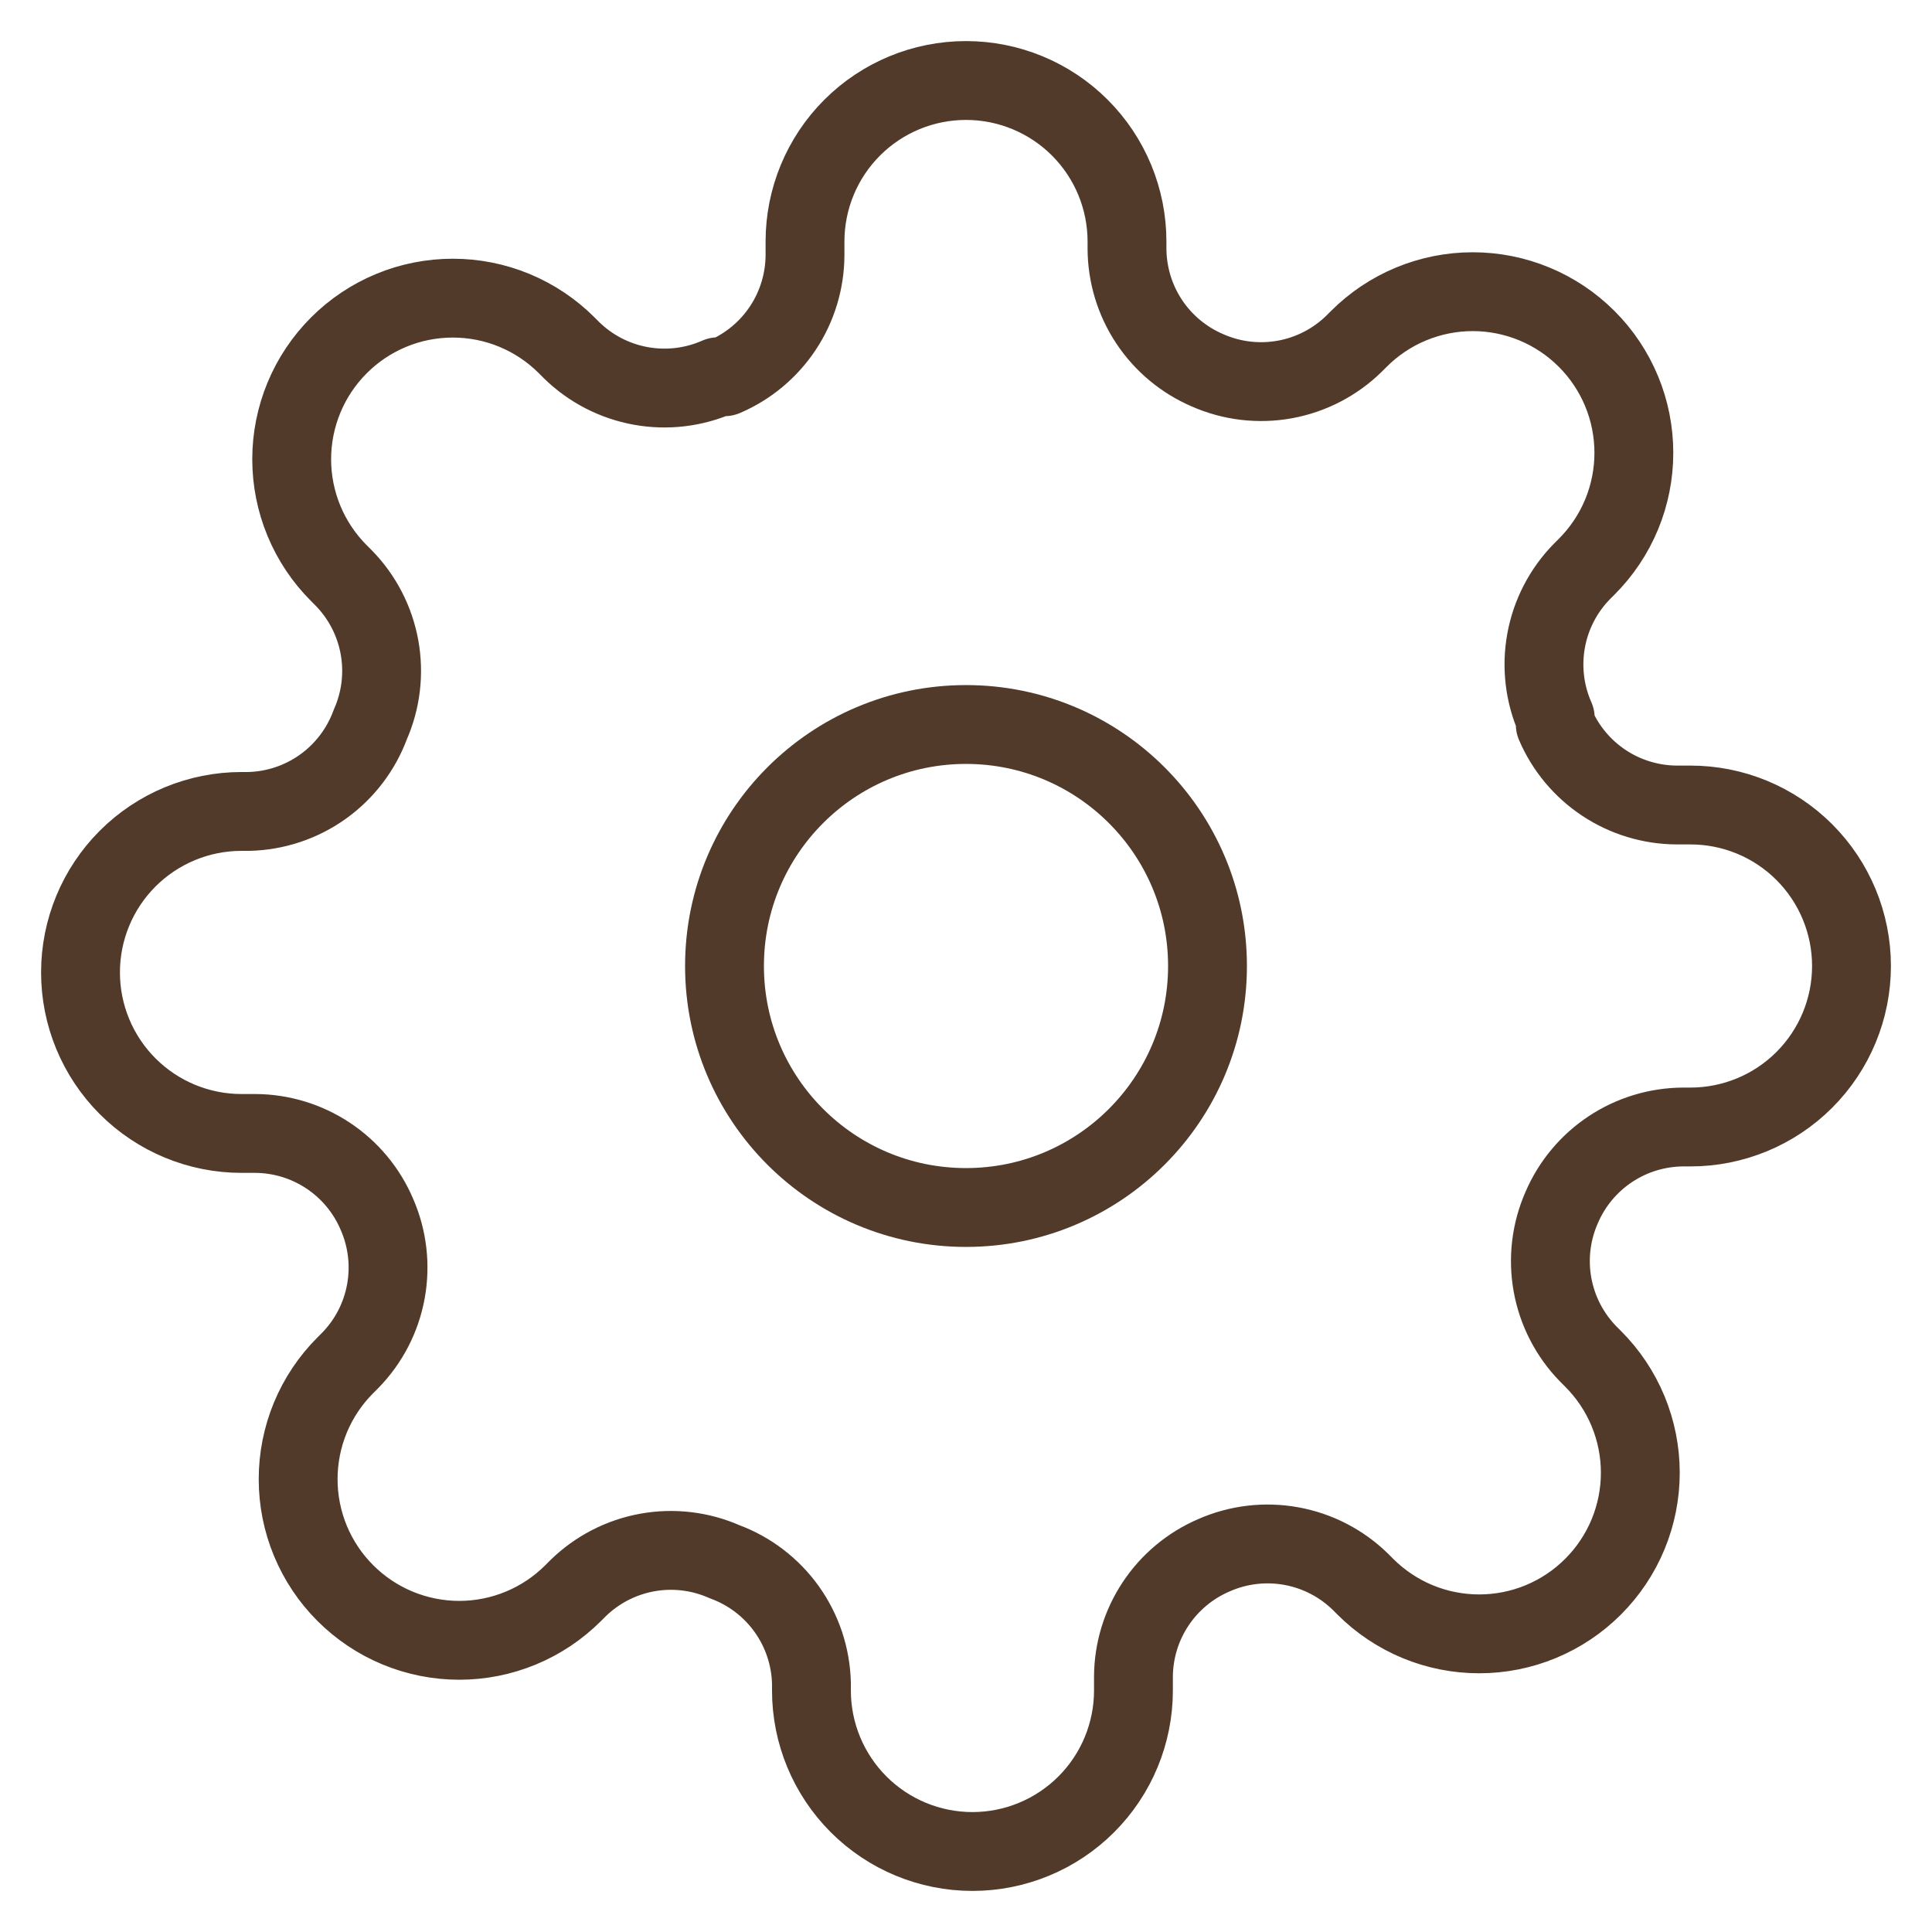 <svg width="79" height="79" viewBox="0 0 79 79" fill="none" xmlns="http://www.w3.org/2000/svg">
<path d="M39.5 49.375C44.954 49.375 49.375 44.954 49.375 39.5C49.375 34.046 44.954 29.625 39.5 29.625C34.046 29.625 29.625 34.046 29.625 39.5C29.625 44.954 34.046 49.375 39.5 49.375Z" stroke="#513A2A" stroke-width="3.224" stroke-linecap="round" stroke-linejoin="round"/>
<path d="M63.858 49.375C63.42 50.368 63.289 51.469 63.483 52.537C63.677 53.605 64.186 54.59 64.945 55.366L65.142 55.563C65.754 56.175 66.24 56.901 66.571 57.7C66.902 58.499 67.073 59.356 67.073 60.221C67.073 61.086 66.902 61.943 66.571 62.742C66.24 63.541 65.754 64.267 65.142 64.879C64.531 65.491 63.805 65.976 63.005 66.308C62.206 66.639 61.349 66.809 60.484 66.809C59.619 66.809 58.763 66.639 57.963 66.308C57.164 65.976 56.438 65.491 55.827 64.879L55.629 64.681C54.853 63.922 53.868 63.413 52.8 63.22C51.733 63.026 50.631 63.157 49.638 63.595C48.665 64.012 47.834 64.705 47.25 65.588C46.665 66.471 46.351 67.506 46.347 68.565V69.125C46.347 70.871 45.653 72.546 44.418 73.78C43.184 75.015 41.509 75.708 39.763 75.708C38.017 75.708 36.343 75.015 35.108 73.78C33.874 72.546 33.18 70.871 33.18 69.125V68.829C33.154 67.739 32.802 66.683 32.168 65.796C31.534 64.91 30.648 64.234 29.625 63.858C28.632 63.42 27.531 63.289 26.463 63.483C25.395 63.677 24.41 64.186 23.634 64.945L23.437 65.142C22.825 65.754 22.099 66.24 21.3 66.571C20.501 66.902 19.644 67.073 18.779 67.073C17.914 67.073 17.057 66.902 16.258 66.571C15.459 66.24 14.733 65.754 14.121 65.142C13.509 64.531 13.024 63.805 12.692 63.005C12.361 62.206 12.191 61.349 12.191 60.484C12.191 59.619 12.361 58.763 12.692 57.963C13.024 57.164 13.509 56.438 14.121 55.827L14.319 55.629C15.078 54.853 15.587 53.868 15.78 52.8C15.974 51.733 15.843 50.631 15.405 49.638C14.988 48.665 14.295 47.834 13.412 47.25C12.529 46.665 11.494 46.351 10.435 46.347H9.875C8.129 46.347 6.455 45.653 5.22 44.418C3.985 43.184 3.292 41.509 3.292 39.763C3.292 38.017 3.985 36.343 5.22 35.108C6.455 33.874 8.129 33.18 9.875 33.18H10.171C11.261 33.154 12.318 32.802 13.204 32.168C14.09 31.534 14.765 30.648 15.142 29.625C15.58 28.632 15.711 27.531 15.517 26.463C15.323 25.395 14.814 24.41 14.055 23.634L13.858 23.437C13.246 22.825 12.76 22.099 12.429 21.3C12.098 20.501 11.927 19.644 11.927 18.779C11.927 17.914 12.098 17.057 12.429 16.258C12.76 15.459 13.246 14.733 13.858 14.121C14.469 13.509 15.195 13.024 15.995 12.692C16.794 12.361 17.651 12.191 18.516 12.191C19.381 12.191 20.238 12.361 21.037 12.692C21.836 13.024 22.562 13.509 23.173 14.121L23.371 14.319C24.147 15.078 25.132 15.587 26.2 15.78C27.267 15.974 28.369 15.843 29.362 15.405H29.625C30.599 14.988 31.429 14.295 32.014 13.412C32.599 12.529 32.912 11.494 32.917 10.435V9.875C32.917 8.129 33.61 6.455 34.845 5.22C36.08 3.985 37.754 3.292 39.5 3.292C41.246 3.292 42.92 3.985 44.155 5.22C45.39 6.455 46.083 8.129 46.083 9.875V10.171C46.088 11.23 46.401 12.265 46.986 13.149C47.571 14.032 48.401 14.724 49.375 15.142C50.368 15.58 51.469 15.711 52.537 15.517C53.605 15.323 54.59 14.814 55.366 14.055L55.563 13.858C56.175 13.246 56.901 12.76 57.7 12.429C58.499 12.098 59.356 11.927 60.221 11.927C61.086 11.927 61.943 12.098 62.742 12.429C63.541 12.76 64.267 13.246 64.879 13.858C65.491 14.469 65.976 15.195 66.308 15.995C66.639 16.794 66.809 17.651 66.809 18.516C66.809 19.381 66.639 20.238 66.308 21.037C65.976 21.836 65.491 22.562 64.879 23.173L64.681 23.371C63.922 24.147 63.413 25.132 63.22 26.2C63.026 27.267 63.157 28.369 63.595 29.362V29.625C64.012 30.599 64.705 31.429 65.588 32.014C66.471 32.599 67.506 32.912 68.565 32.917H69.125C70.871 32.917 72.546 33.61 73.78 34.845C75.015 36.08 75.708 37.754 75.708 39.5C75.708 41.246 75.015 42.92 73.78 44.155C72.546 45.39 70.871 46.083 69.125 46.083H68.829C67.769 46.088 66.735 46.401 65.852 46.986C64.968 47.571 64.276 48.401 63.858 49.375Z" stroke="#513A2A" stroke-width="3.224" stroke-linecap="round" stroke-linejoin="round"/>
</svg>
